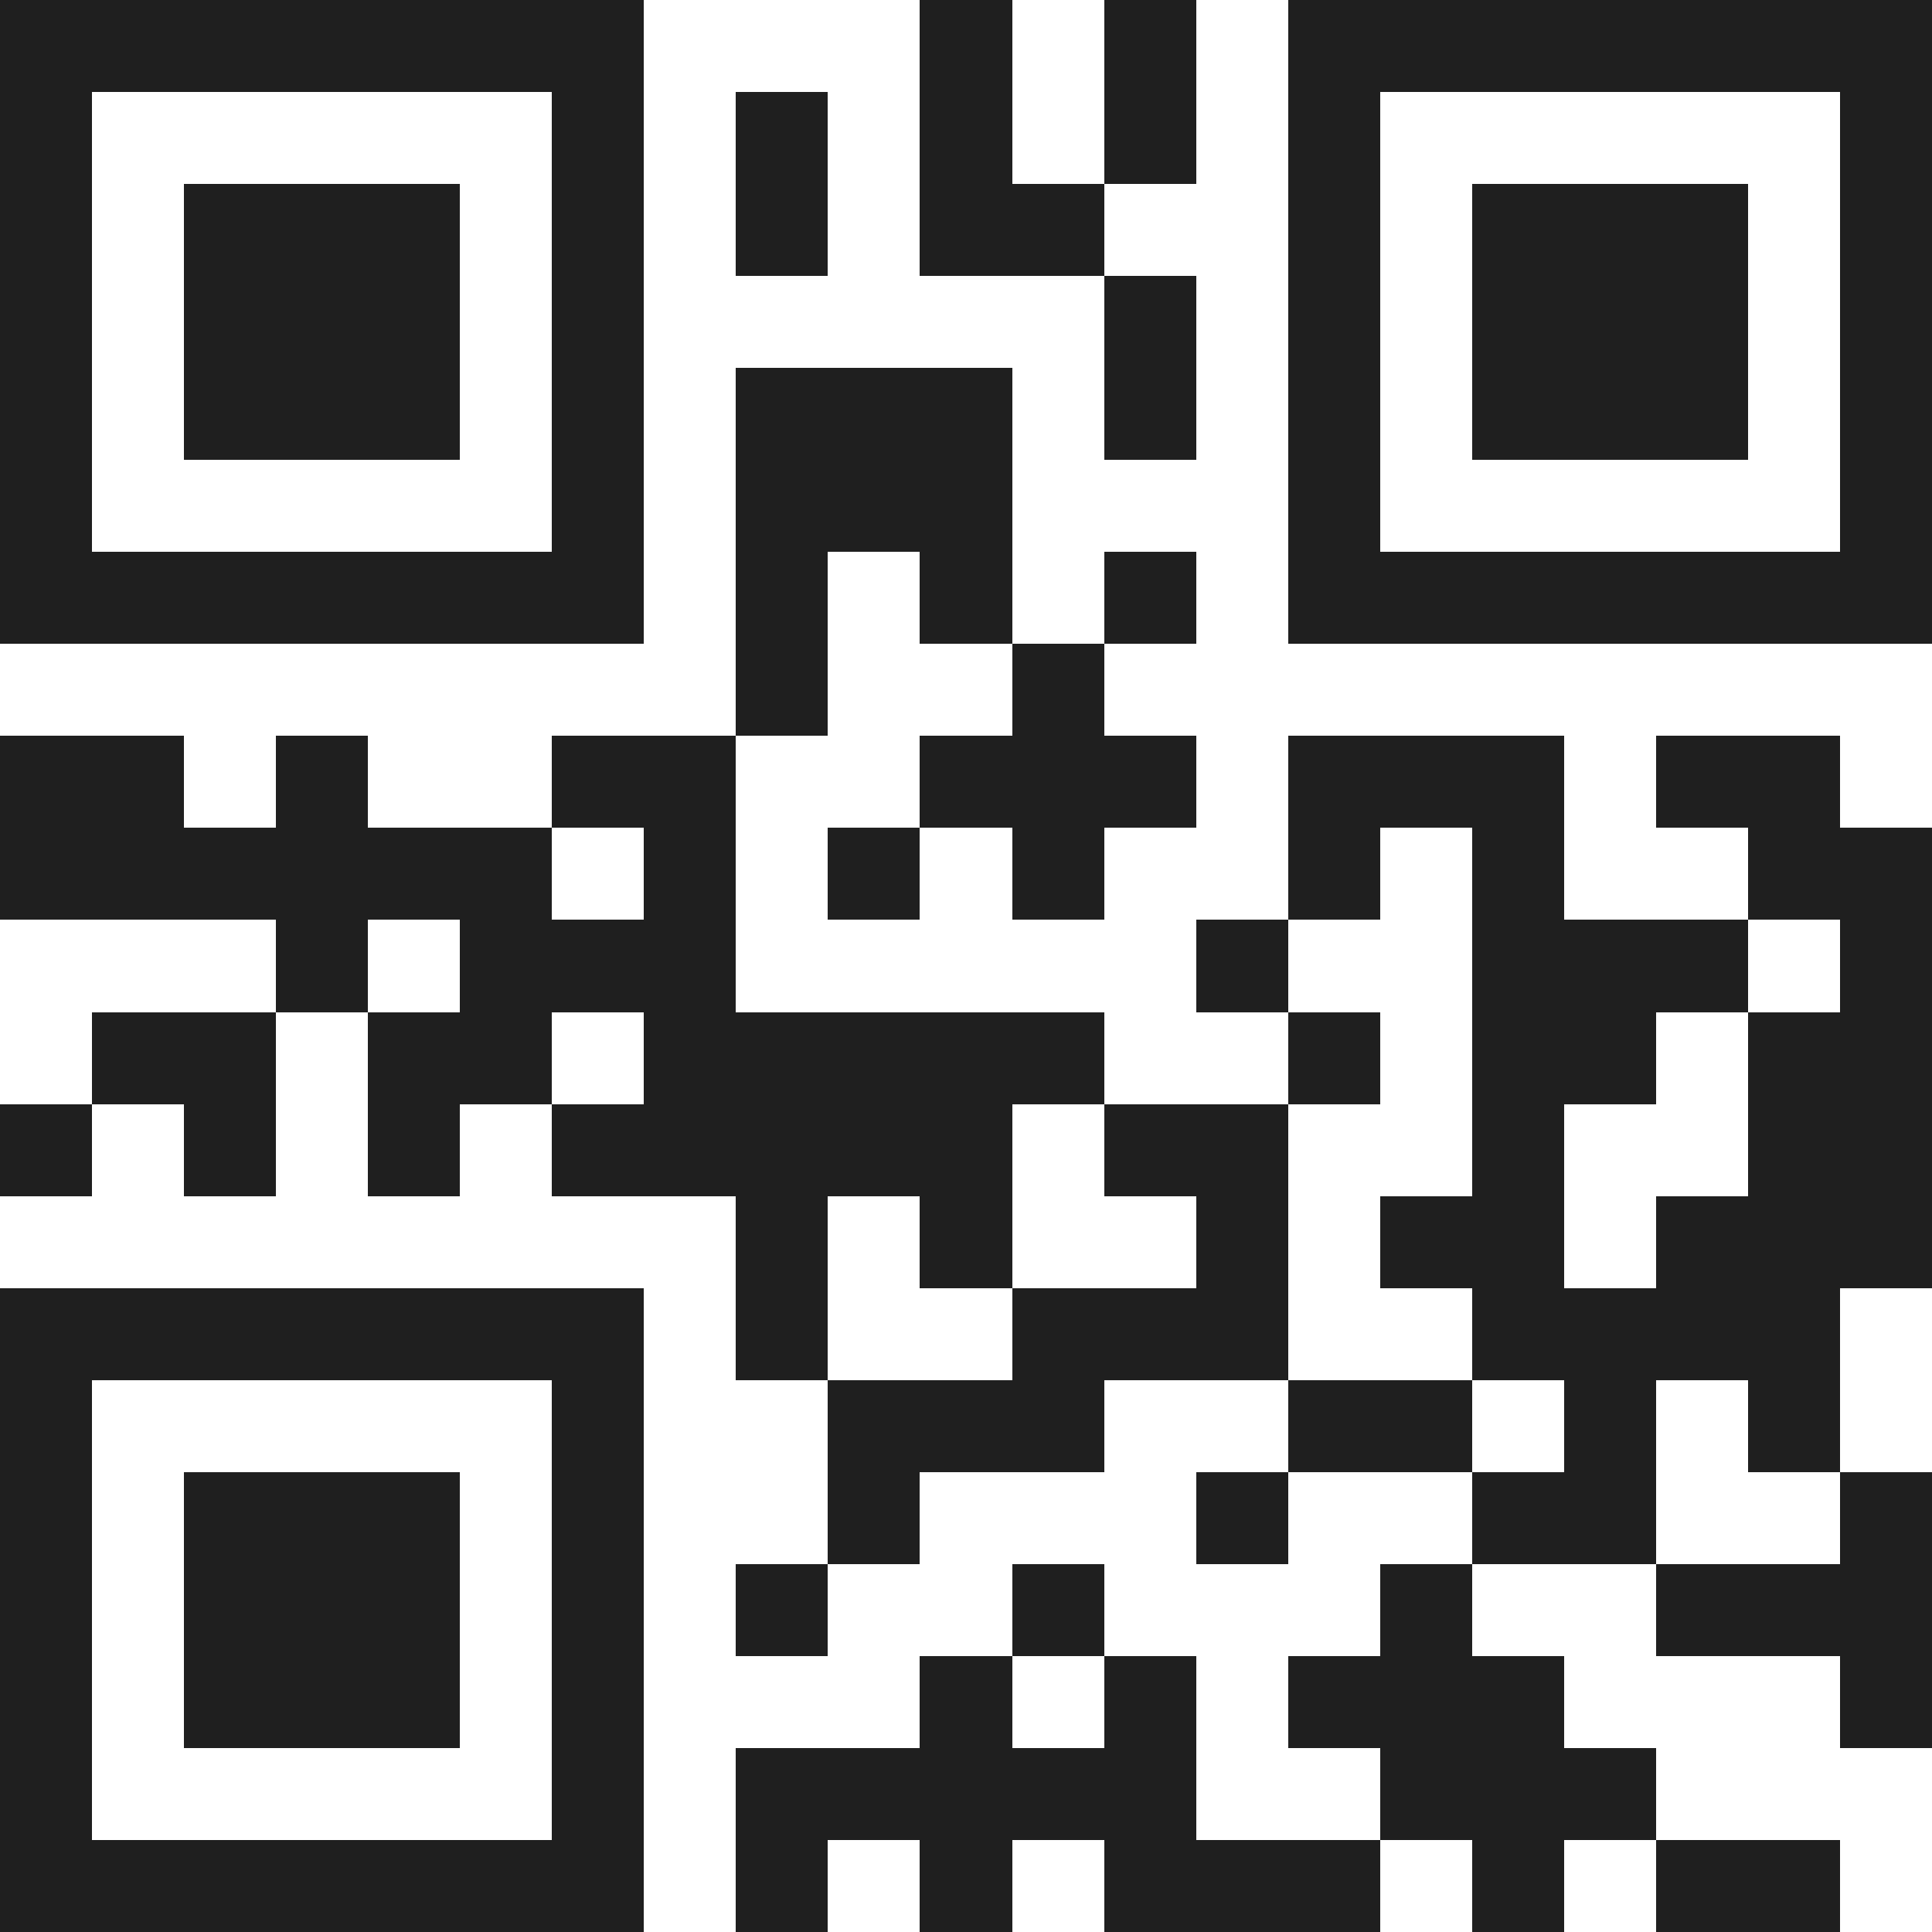 <svg xmlns="http://www.w3.org/2000/svg" viewBox="0 0 21 21" shape-rendering="crispEdges"><path fill="#ffffff" d="M0 0h21v21H0z"/><path stroke="#1f1f1f" d="M0 0.5h7m3 0h1m1 0h1m1 0h7M0 1.5h1m5 0h1m1 0h1m1 0h1m1 0h1m1 0h1m5 0h1M0 2.5h1m1 0h3m1 0h1m1 0h1m1 0h2m2 0h1m1 0h3m1 0h1M0 3.5h1m1 0h3m1 0h1m5 0h1m1 0h1m1 0h3m1 0h1M0 4.5h1m1 0h3m1 0h1m1 0h3m1 0h1m1 0h1m1 0h3m1 0h1M0 5.5h1m5 0h1m1 0h3m3 0h1m5 0h1M0 6.5h7m1 0h1m1 0h1m1 0h1m1 0h7M8 7.5h1m2 0h1M0 8.5h2m1 0h1m2 0h2m2 0h3m1 0h3m1 0h2M0 9.5h6m1 0h1m1 0h1m1 0h1m2 0h1m1 0h1m2 0h2M3 10.5h1m1 0h3m5 0h1m2 0h3m1 0h1M1 11.5h2m1 0h2m1 0h5m2 0h1m1 0h2m1 0h2M0 12.5h1m1 0h1m1 0h1m1 0h5m1 0h2m2 0h1m2 0h2M8 13.5h1m1 0h1m2 0h1m1 0h2m1 0h3M0 14.5h7m1 0h1m2 0h3m2 0h4M0 15.5h1m5 0h1m2 0h3m2 0h2m1 0h1m1 0h1M0 16.5h1m1 0h3m1 0h1m2 0h1m3 0h1m2 0h2m2 0h1M0 17.5h1m1 0h3m1 0h1m1 0h1m2 0h1m3 0h1m2 0h3M0 18.5h1m1 0h3m1 0h1m3 0h1m1 0h1m1 0h3m3 0h1M0 19.5h1m5 0h1m1 0h5m2 0h3M0 20.5h7m1 0h1m1 0h1m1 0h3m1 0h1m1 0h2"/></svg>

